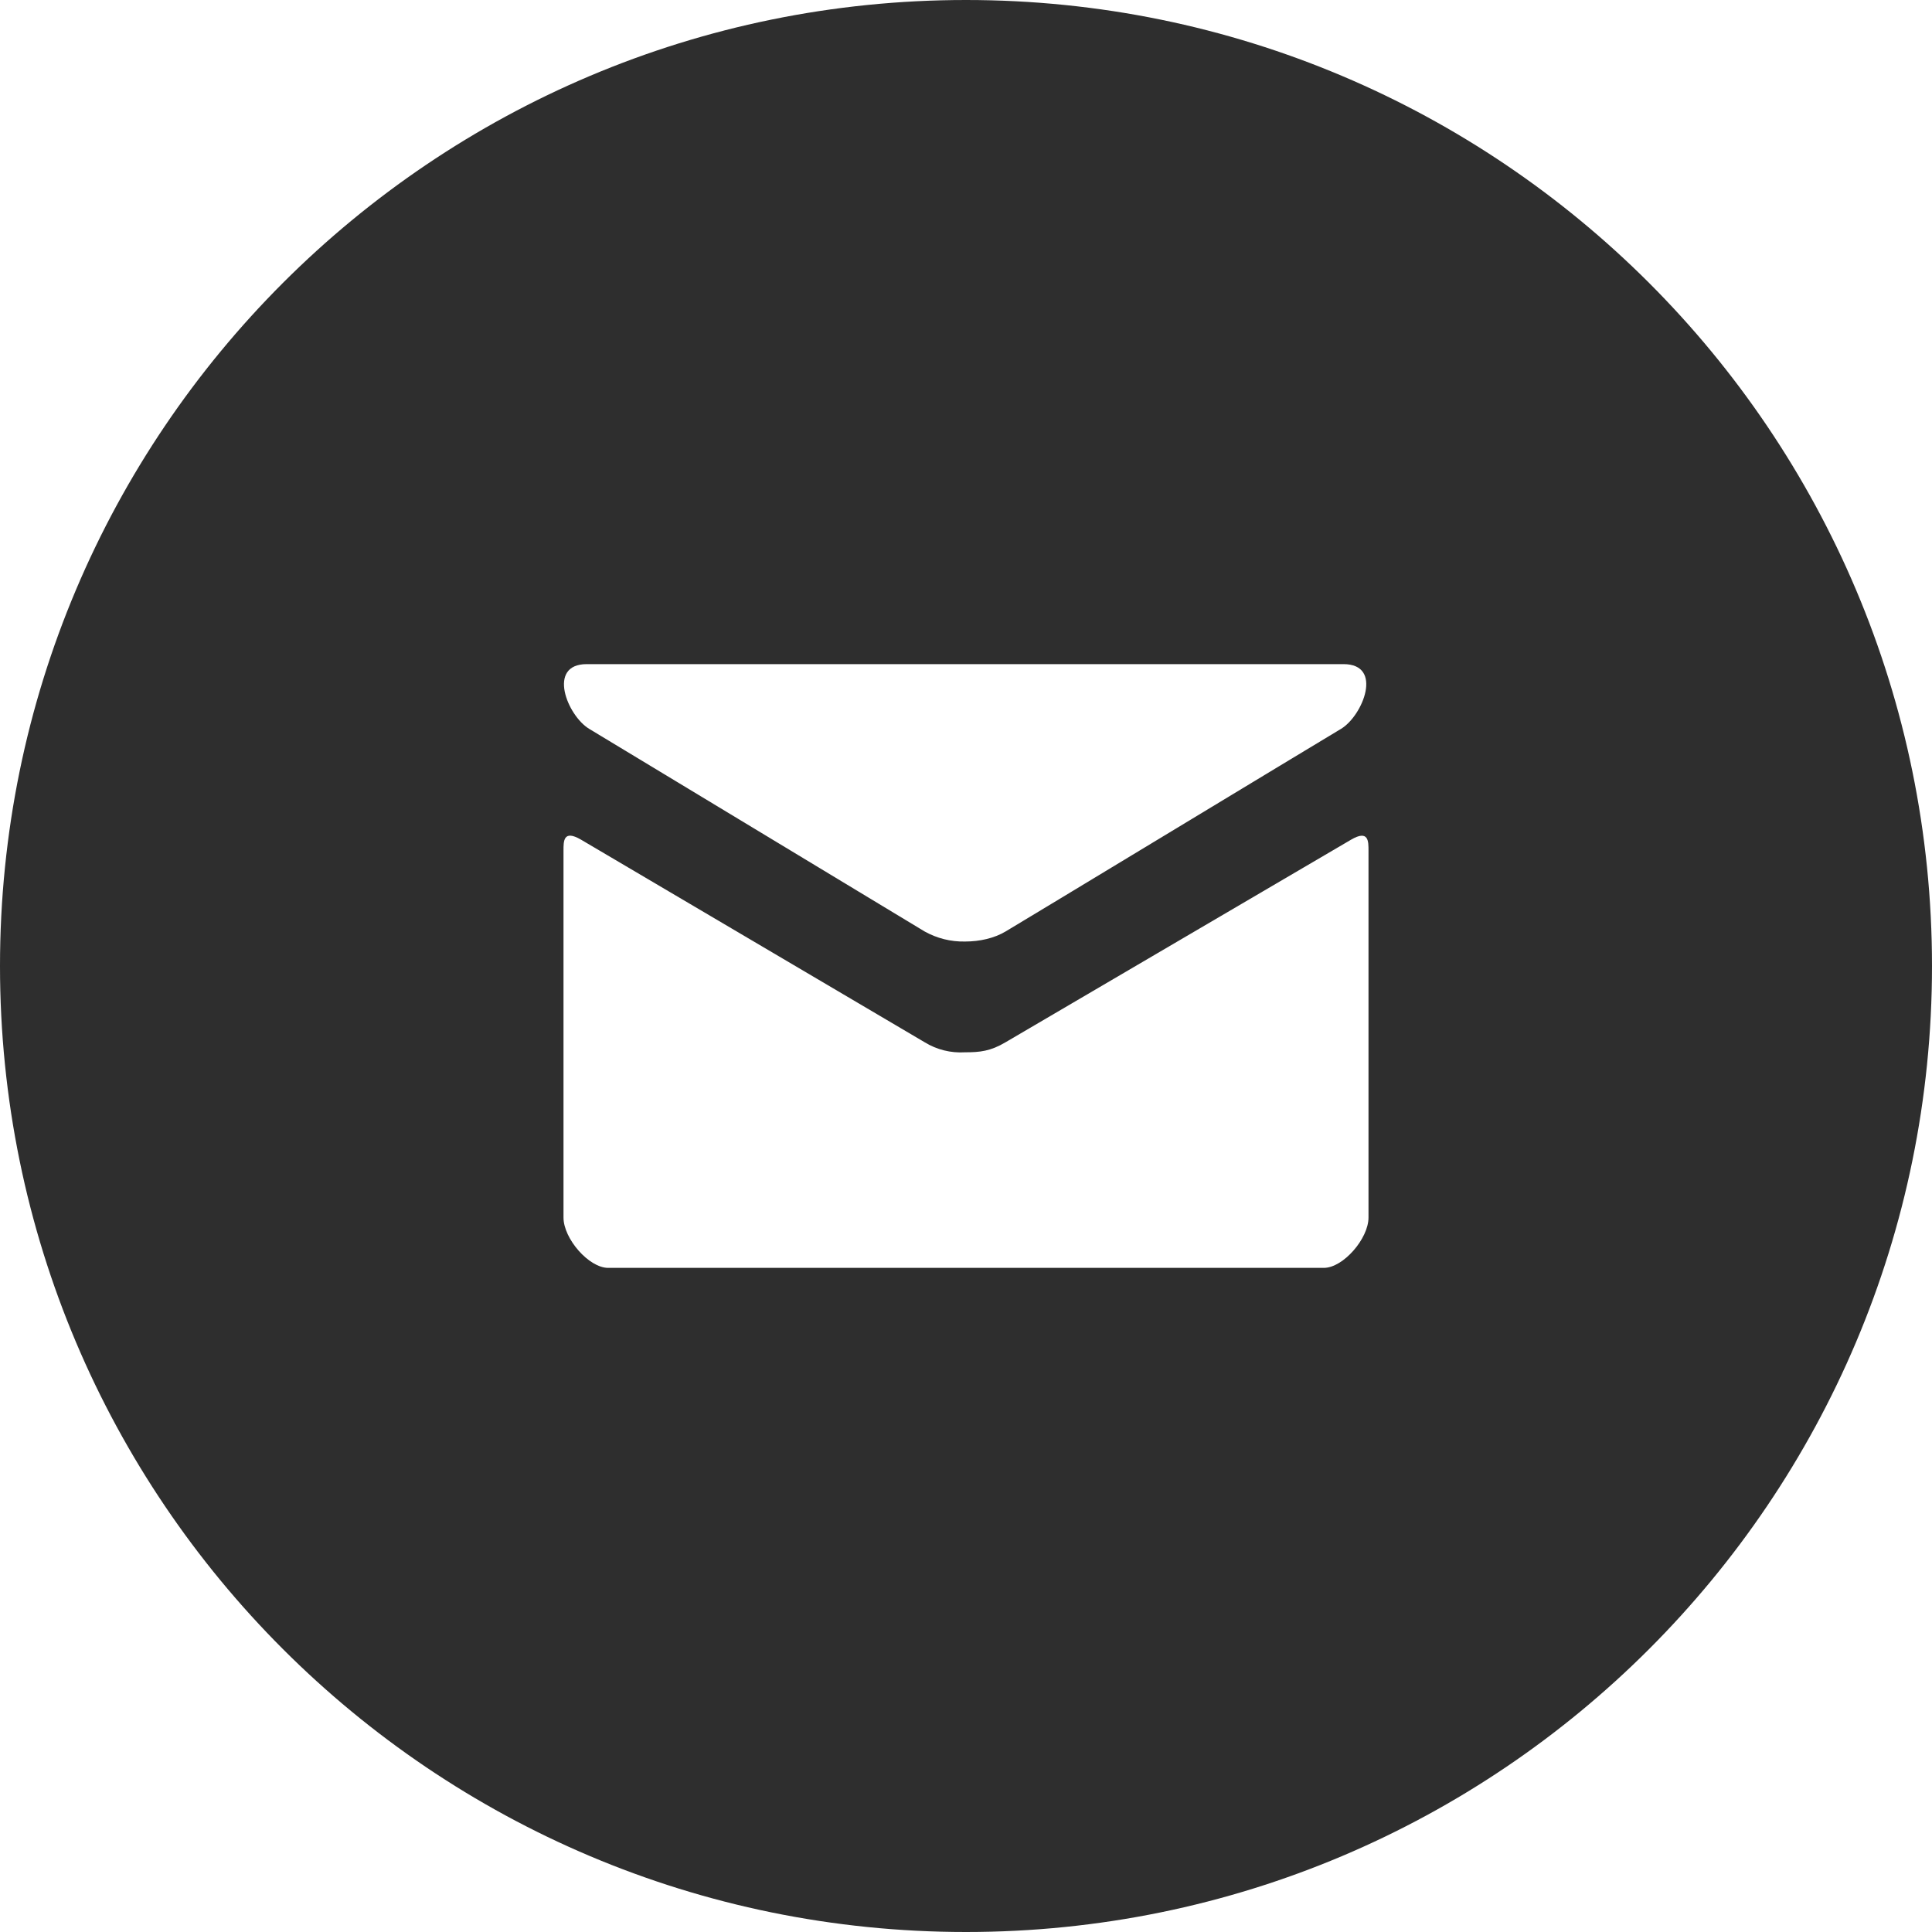 <svg width="24" height="24" viewBox="0 0 24 24" fill="none" xmlns="http://www.w3.org/2000/svg">
<g clip-path="url(#clip0_26_14)">
<path d="M12 0C5.372 0 0 5.372 0 12C0 18.628 5.372 24 12 24C18.628 24 24 18.628 24 12C24 5.372 18.628 0 12 0ZM7.289 8.25H16.689C17.188 8.25 16.93 8.89 16.659 9.054C16.387 9.216 12.634 11.488 12.492 11.571C12.351 11.655 12.171 11.696 11.989 11.696C11.813 11.7 11.64 11.657 11.486 11.571L7.319 9.054C7.047 8.89 6.791 8.25 7.289 8.25ZM17 15.125C17 15.387 16.685 15.75 16.445 15.75H7.555C7.315 15.75 7 15.387 7 15.125V10.566C7 10.451 6.997 10.303 7.215 10.429L11.486 12.947C11.637 13.04 11.812 13.083 11.989 13.072C12.171 13.072 12.304 13.059 12.492 12.947L16.785 10.43C17.003 10.303 17 10.453 17 10.568V15.125Z" fill="#2E2E2E"/>
</g>
<defs>
<clipPath id="clip0_26_14">
<rect width="24" height="24" fill="white"/>
</clipPath>
</defs>
</svg>
